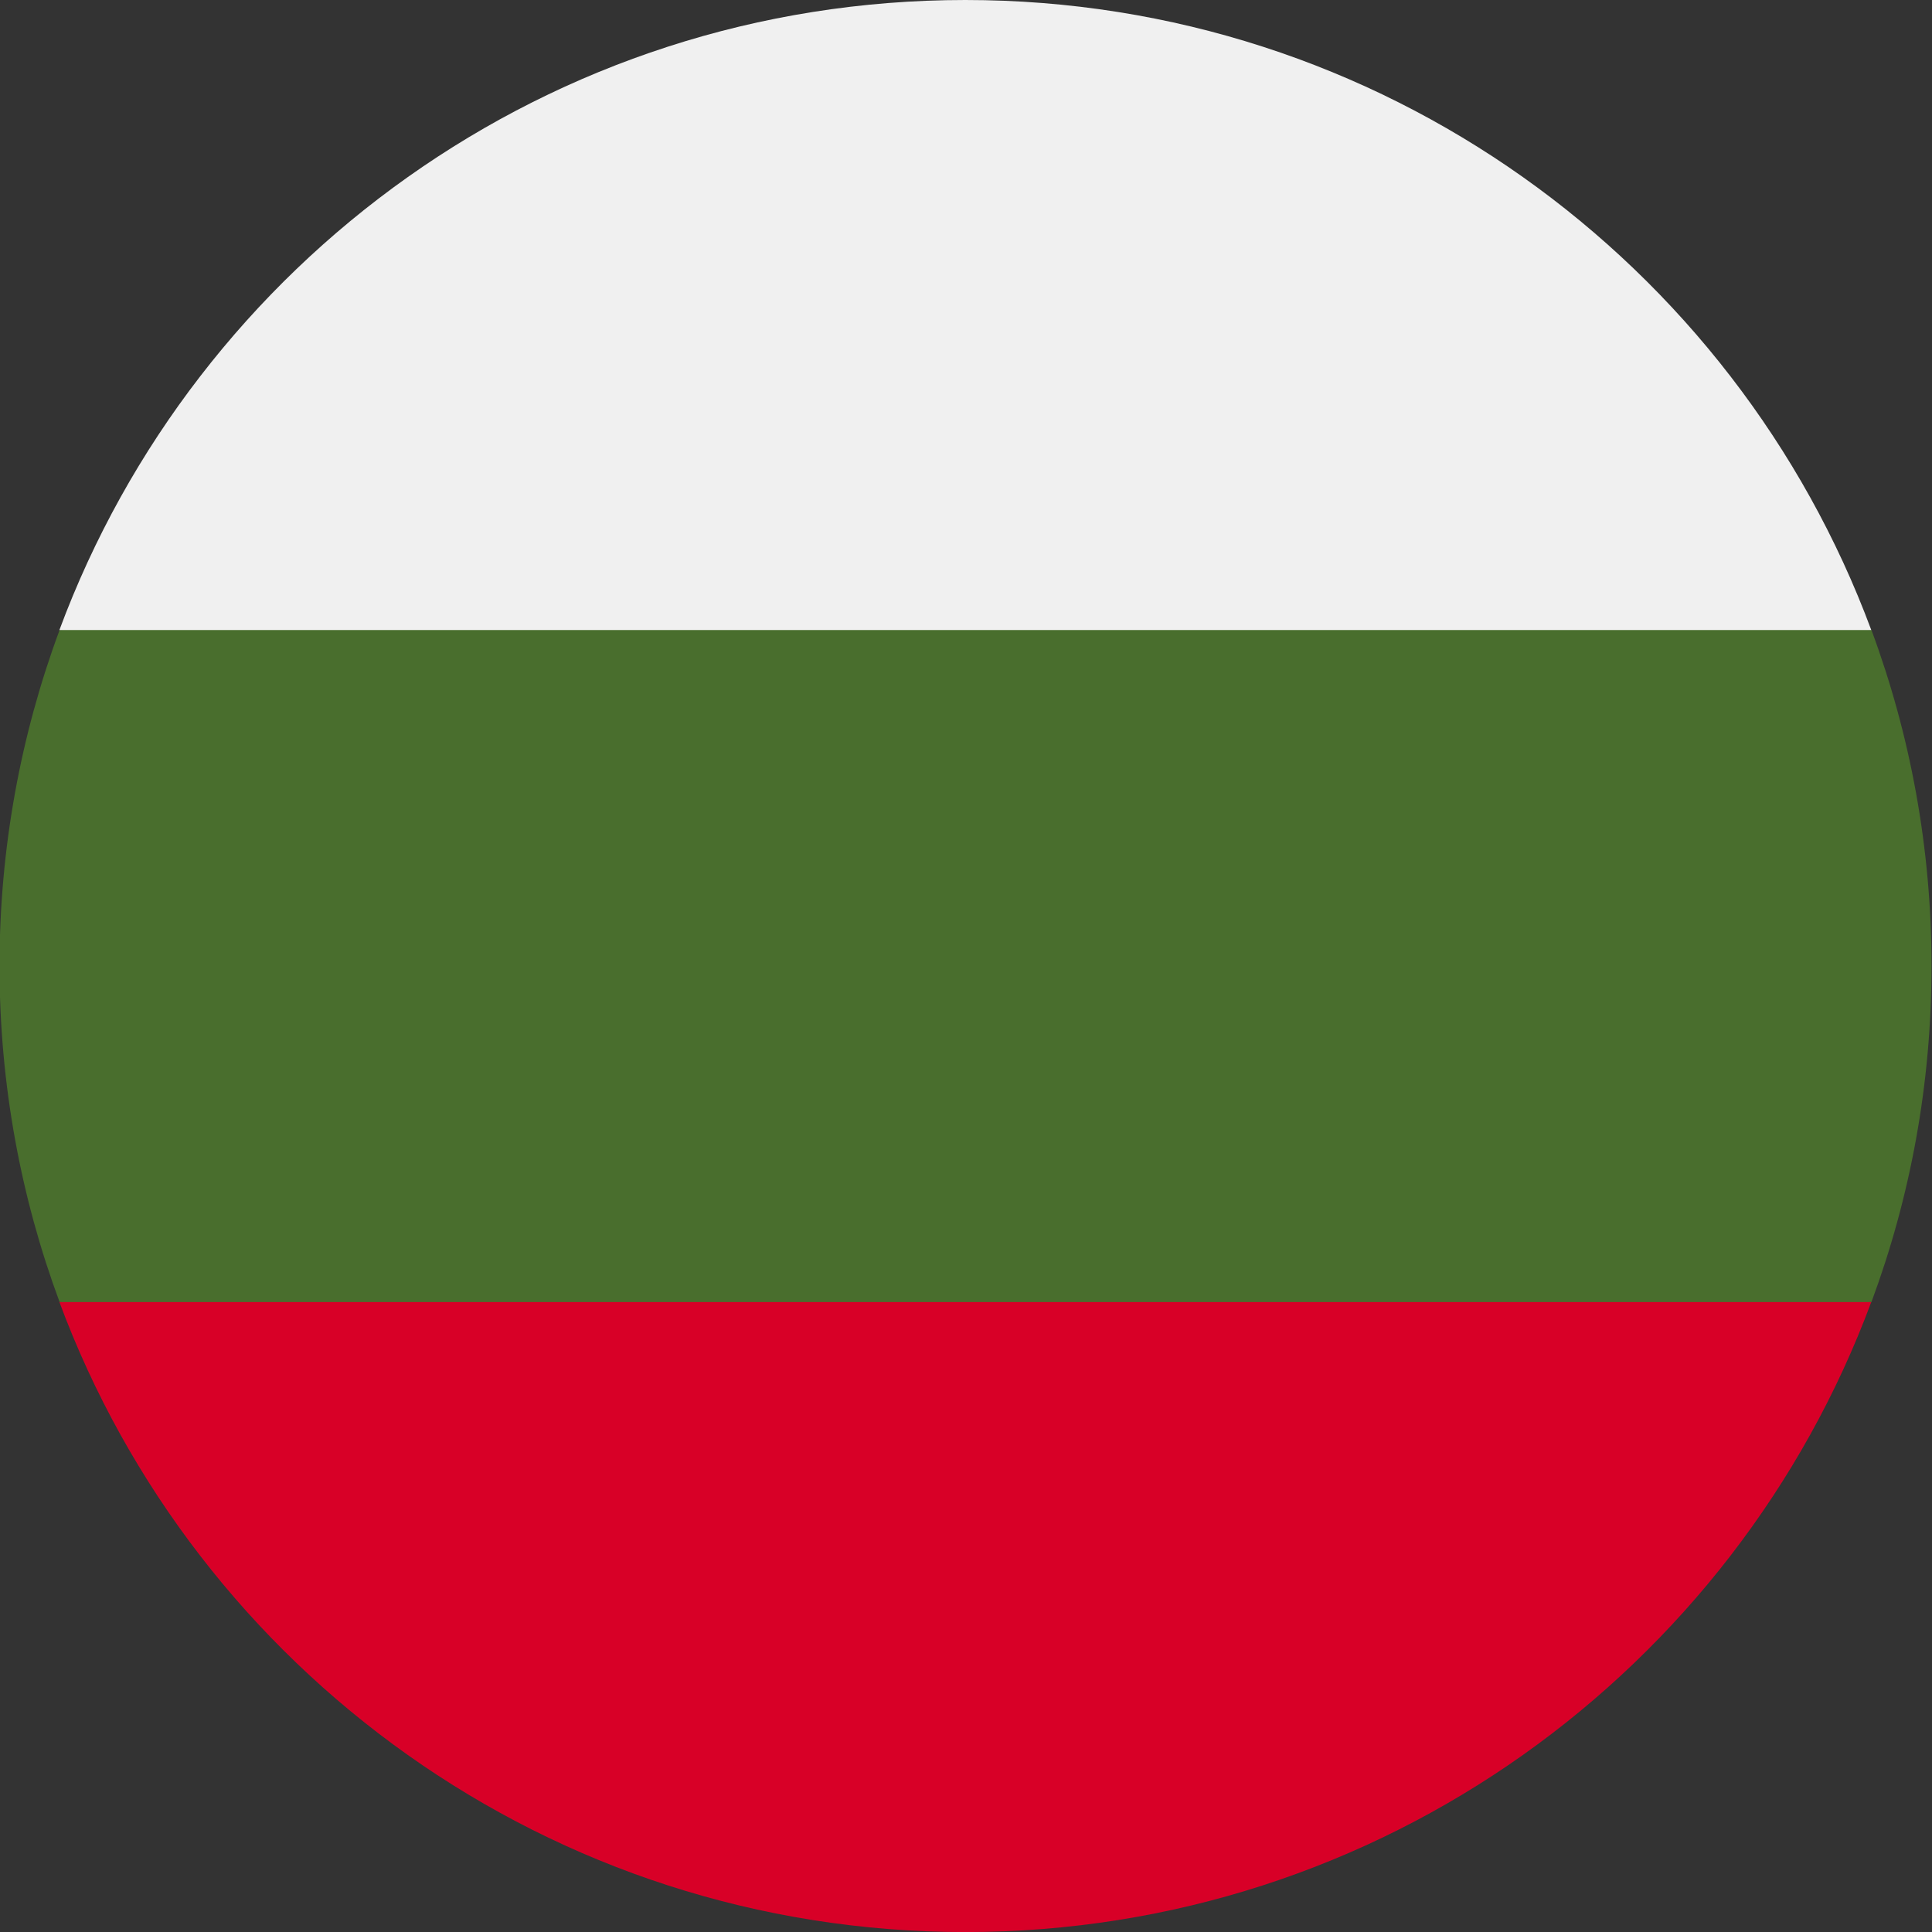 <svg width="32" height="32" viewBox="0 0 32 32" fill="none" xmlns="http://www.w3.org/2000/svg">
<rect x="0" y="0" width="32" height="32" fill="#333333" stroke="none"/>
<g clip-path="url(#clip0_282_23891)">
<path d="M31.992 16C31.992 14.043 31.64 12.169 30.997 10.435L15.992 9.74L0.987 10.435C0.344 12.169 -0.008 14.043 -0.008 16C-0.008 17.958 0.344 19.832 0.987 21.566L15.992 22.261L30.997 21.566C31.64 19.832 31.992 17.958 31.992 16Z" fill="#496E2D"/>
<path d="M15.989 32.001C22.869 32.001 28.733 27.659 30.994 21.566H0.984C3.245 27.659 9.11 32.001 15.989 32.001Z" fill="#D80027"/>
<path d="M0.984 10.435H30.994C28.733 4.342 22.869 0 15.989 0C9.11 0 3.245 4.342 0.984 10.435Z" fill="#F0F0F0"/>
</g>
<defs>
<clipPath id="clip0_282_23891">
<rect width="32" height="32" fill="white"/>
</clipPath>
</defs>
</svg>
